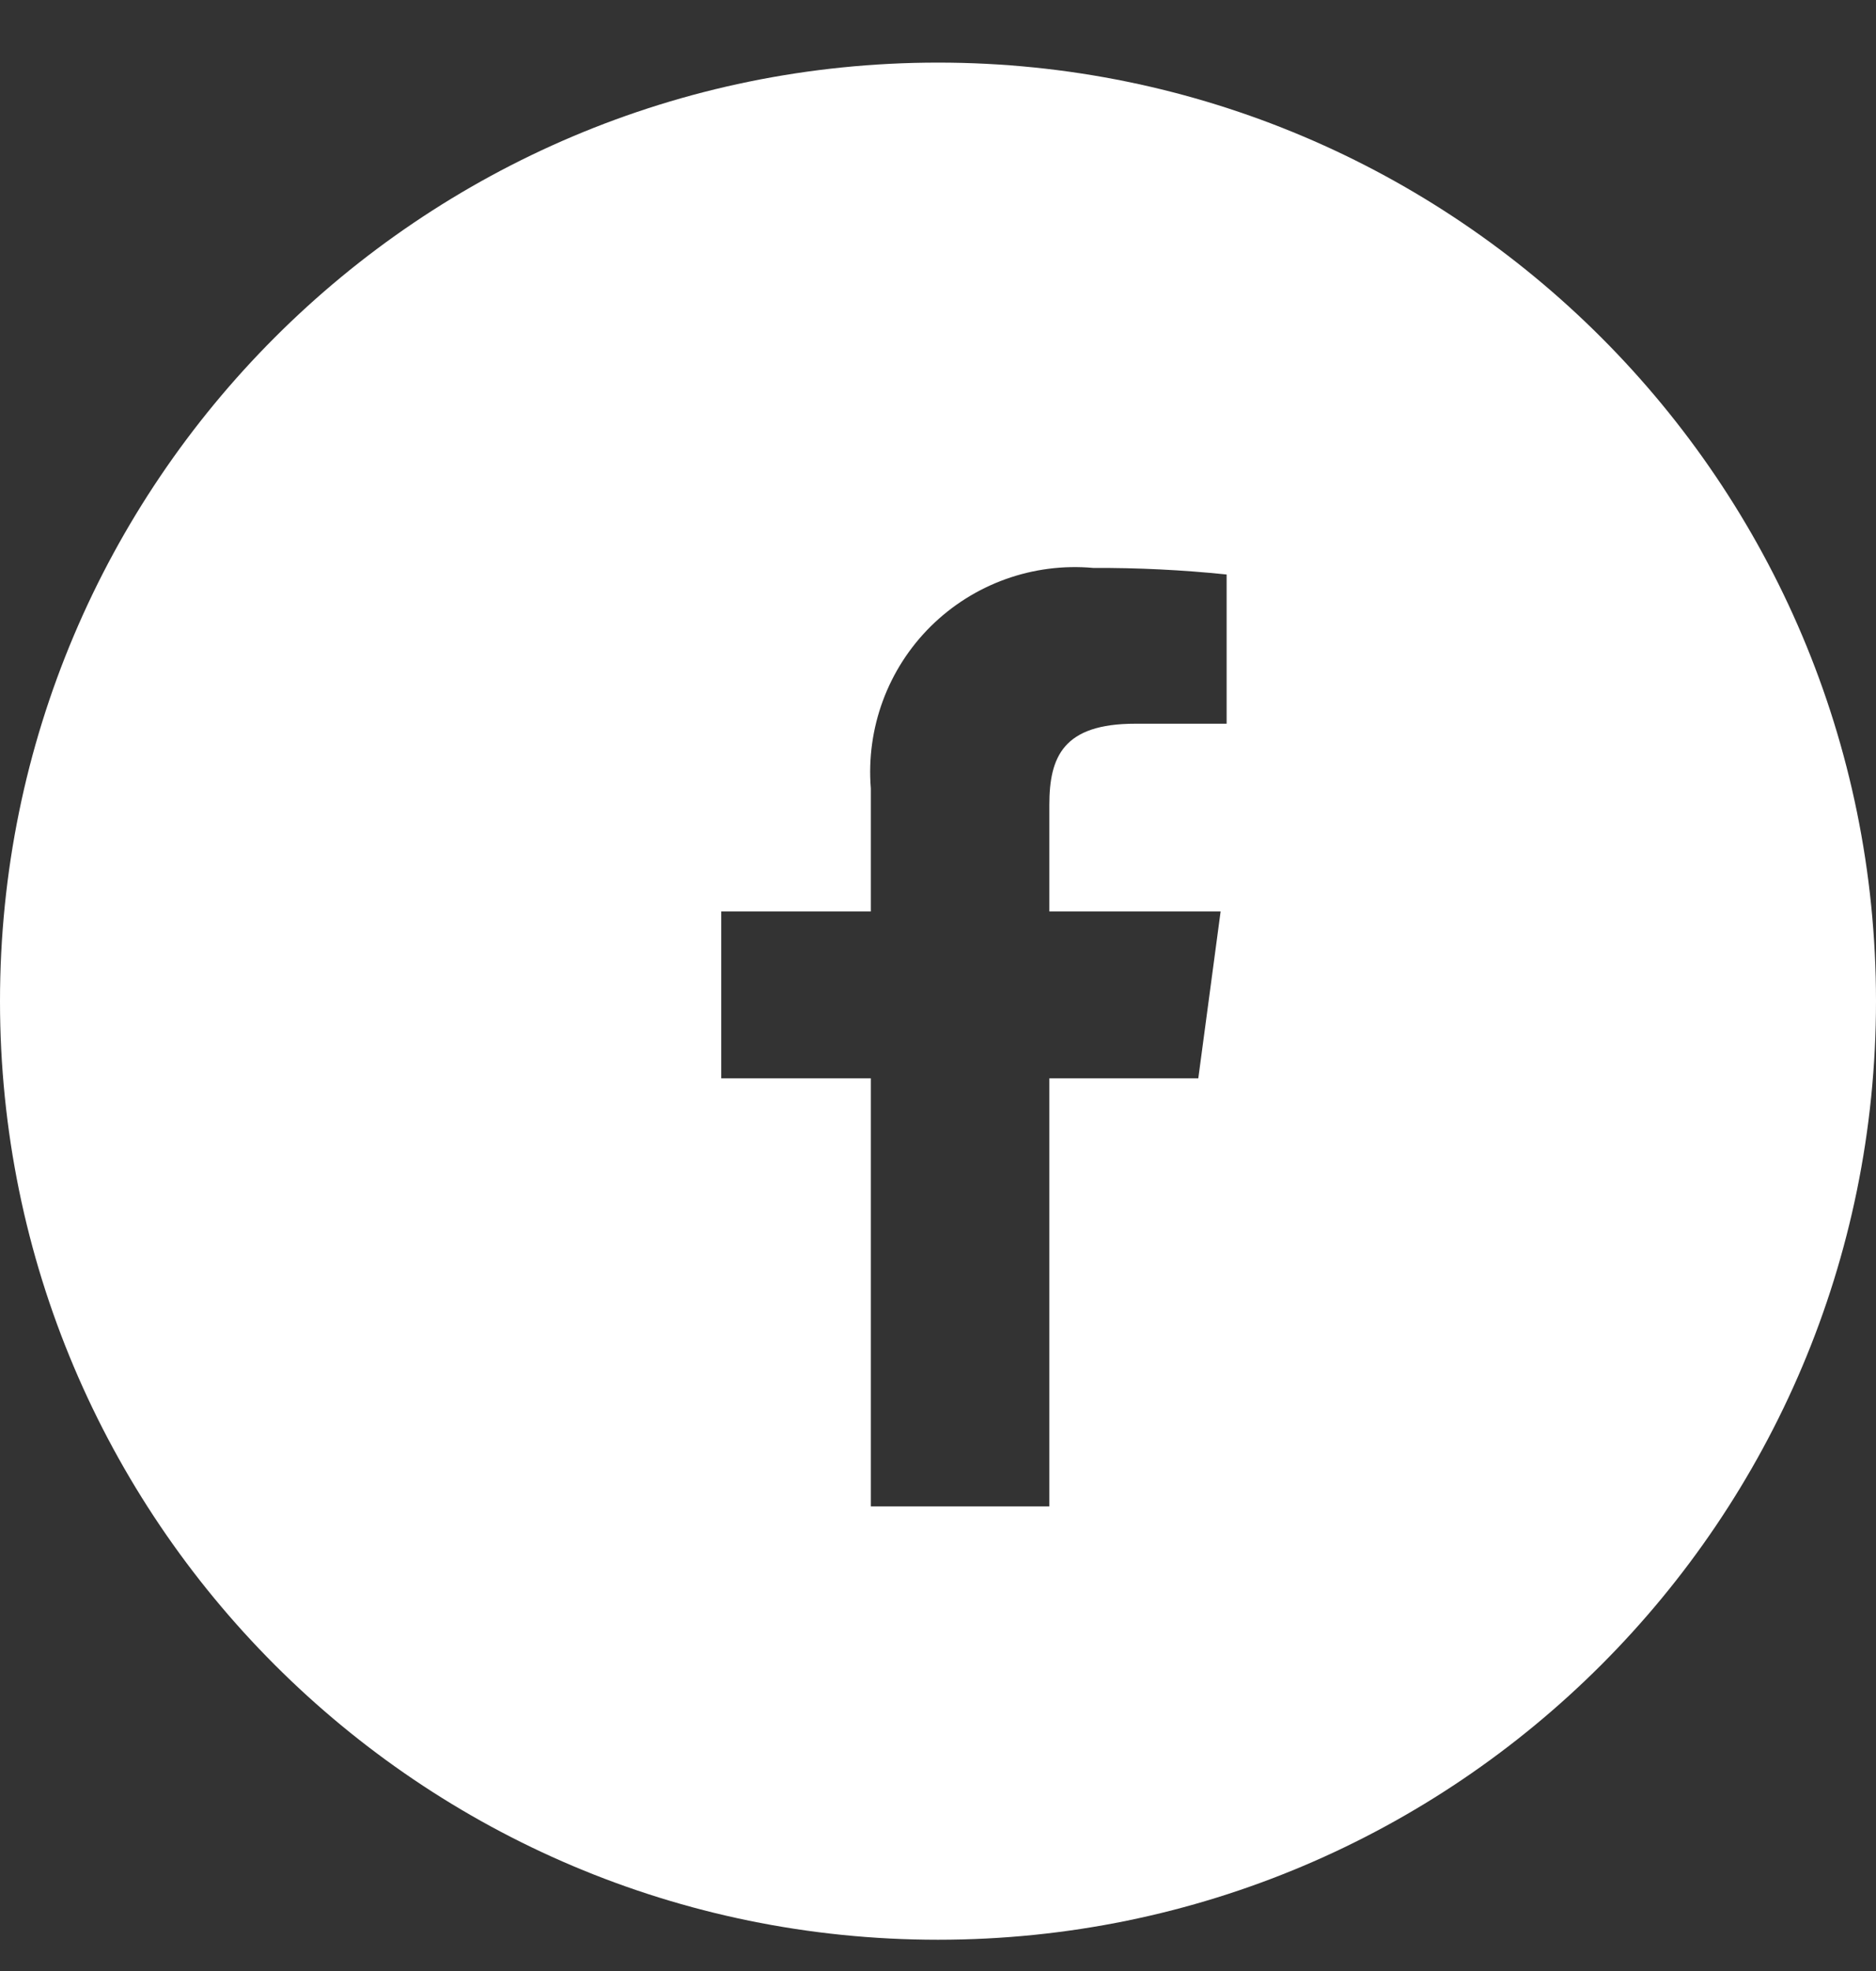 <svg width="20" height="21" viewBox="0 0 20 21" fill="none" xmlns="http://www.w3.org/2000/svg">
<rect x="0" y="0" width="20" height="21" fill="#333333" stroke="none"/>
<path fill-rule="evenodd" clip-rule="evenodd" d="M13.077 7.711H12.101C11.336 7.711 11.187 8.062 11.187 8.576V9.711H13.013L12.775 11.489H11.187V16.05H9.284V11.489H7.689V9.711H9.284V8.401C9.232 7.759 9.465 7.127 9.922 6.674C10.38 6.221 11.014 5.993 11.655 6.051C12.13 6.049 12.604 6.072 13.077 6.121V7.711ZM10 0.667C4.477 0.667 0 5.144 0 10.667C0 16.19 4.477 20.667 10 20.667C15.523 20.667 20 16.19 20 10.667C20 5.144 15.523 0.667 10 0.667V0.667Z" fill="white"/>
</svg>
